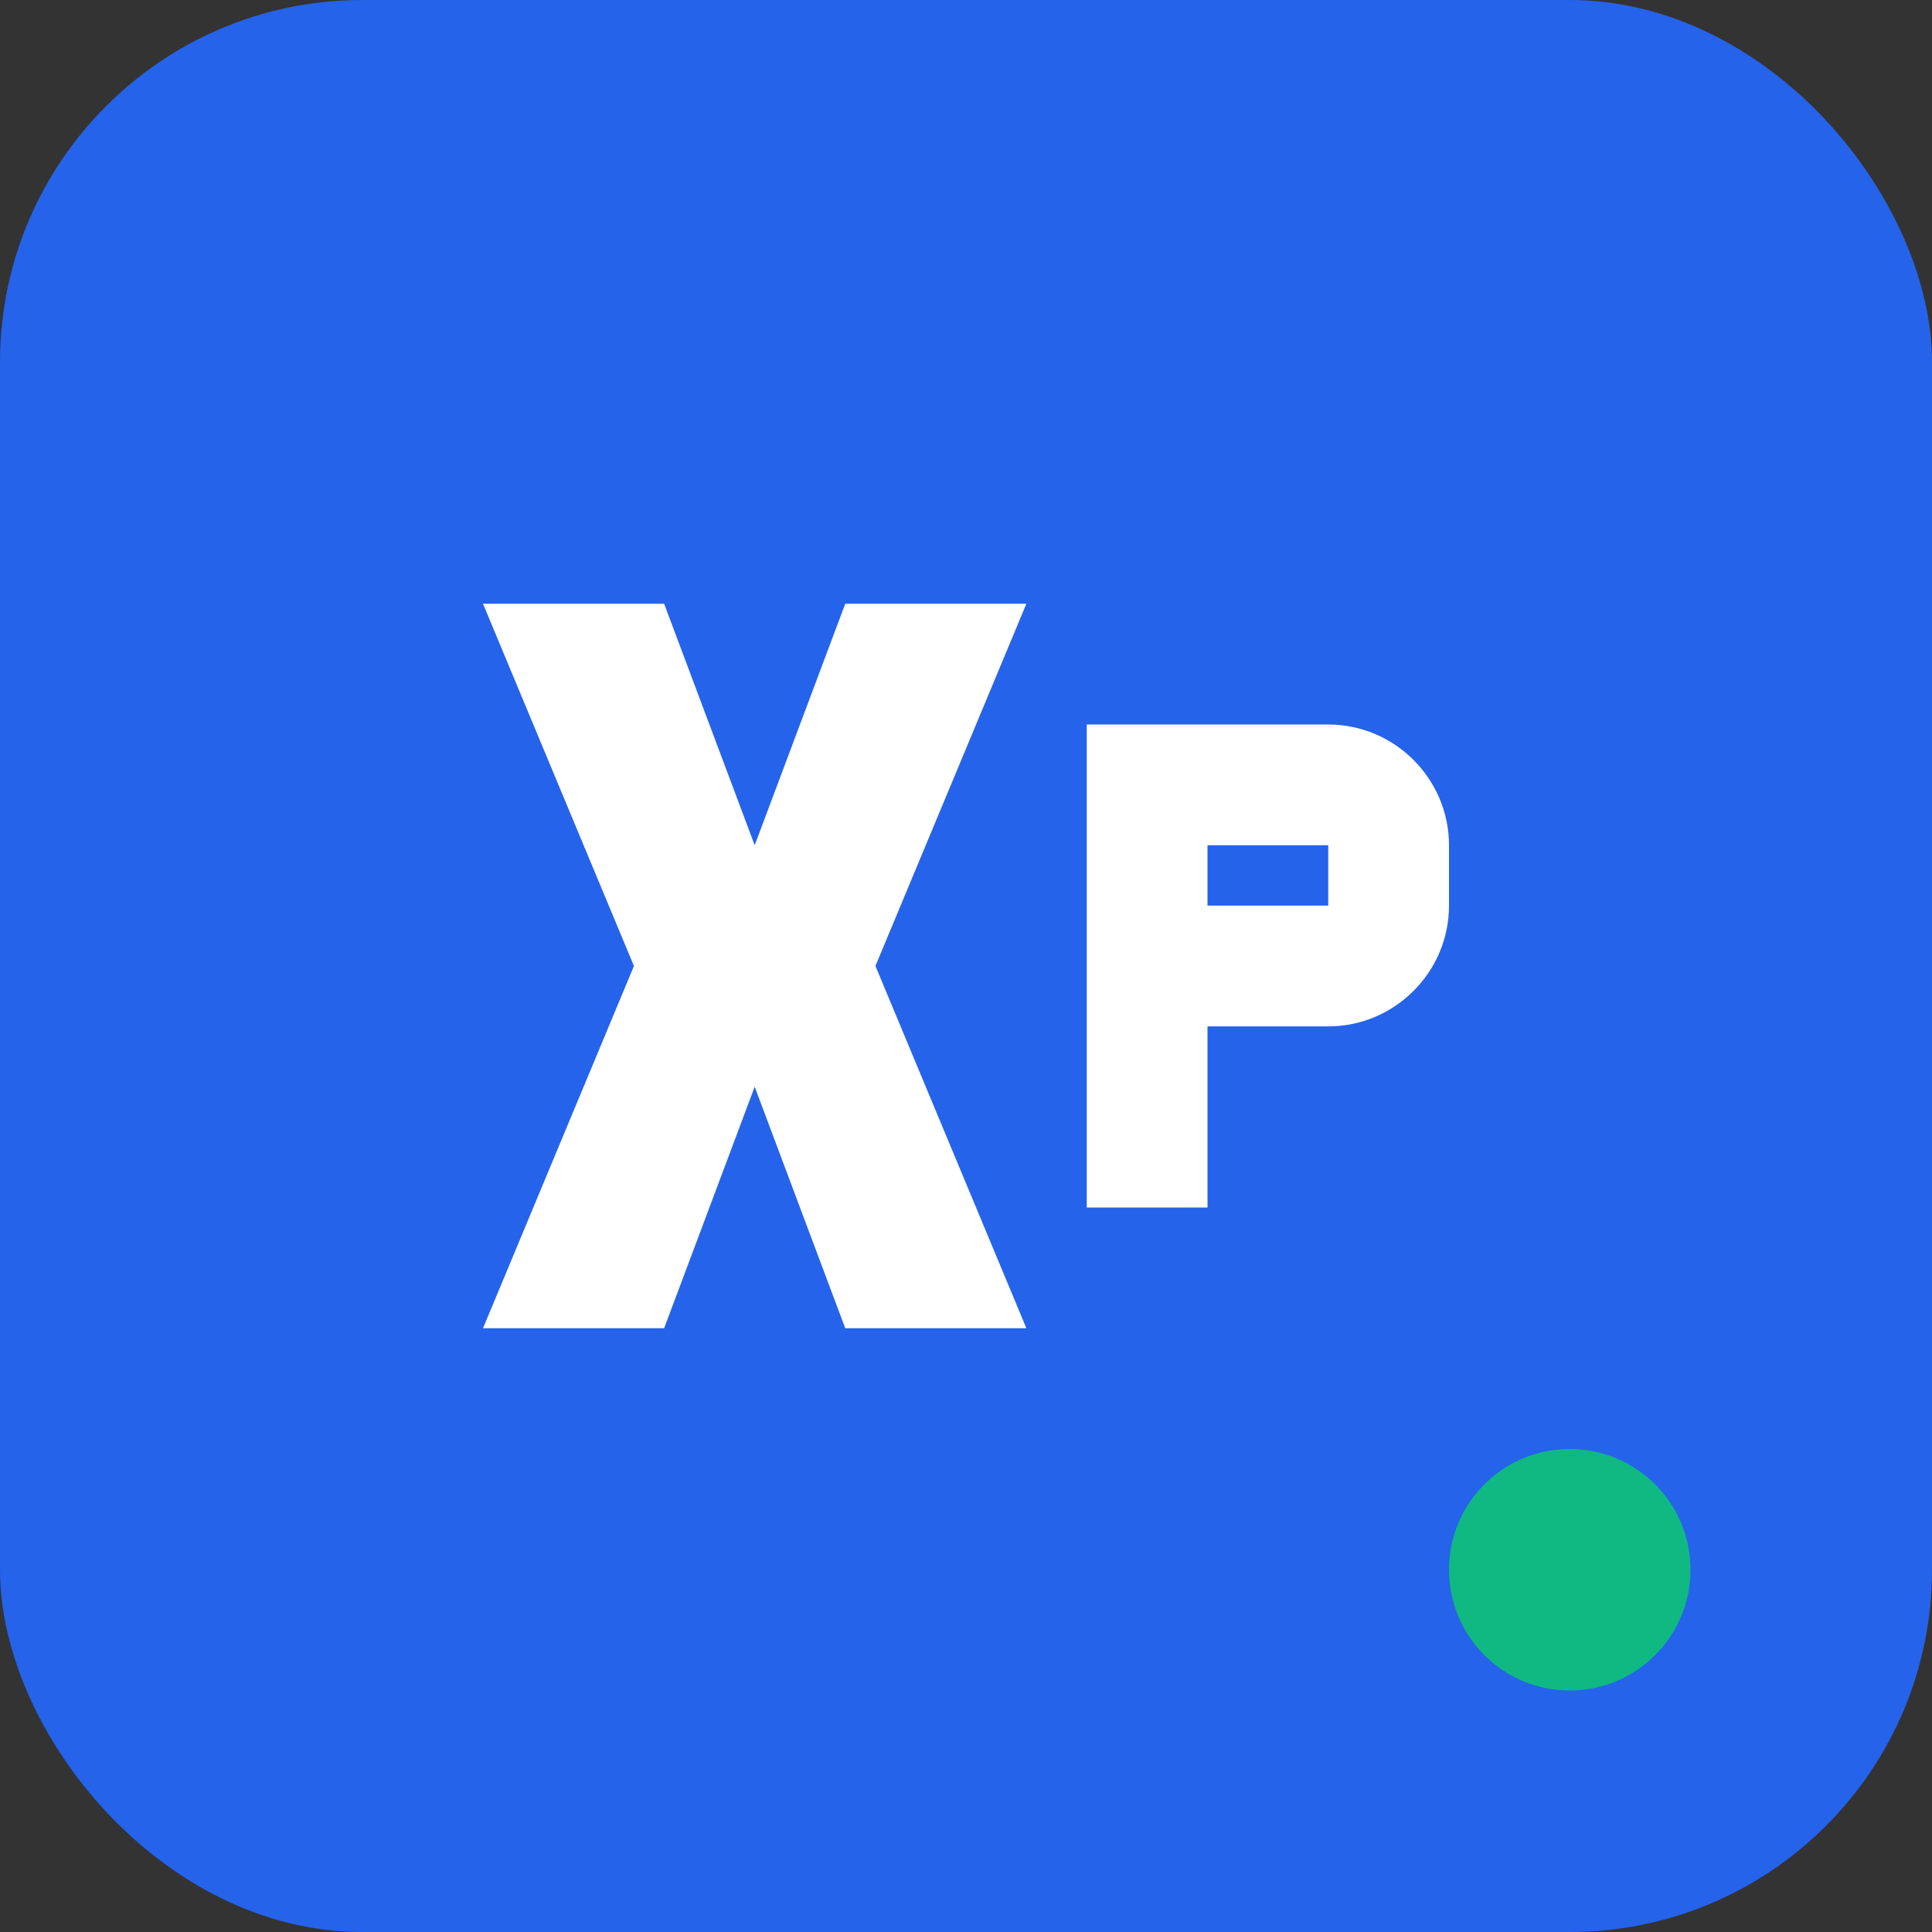 <svg xmlns="http://www.w3.org/2000/svg" viewBox="0 0 32 32" fill="none">
  <rect x="0" y="0" width="32" height="32" fill="#333333" stroke="none"/>
  <rect width="32" height="32" rx="6" fill="#2563eb"/>
  <path d="M8 10h3l1.5 4L14 10h3l-2.5 6L17 22h-3l-1.5-4L11 22H8l2.5-6L8 10z" fill="white"/>
  <path d="M18 12v8h2v-3h2c1.1 0 2-.9 2-2v-1c0-1.1-.9-2-2-2h-4zm2 2h2v1h-2v-1z" fill="white"/>
  <circle cx="26" cy="26" r="2" fill="#10b981"/>
</svg>
